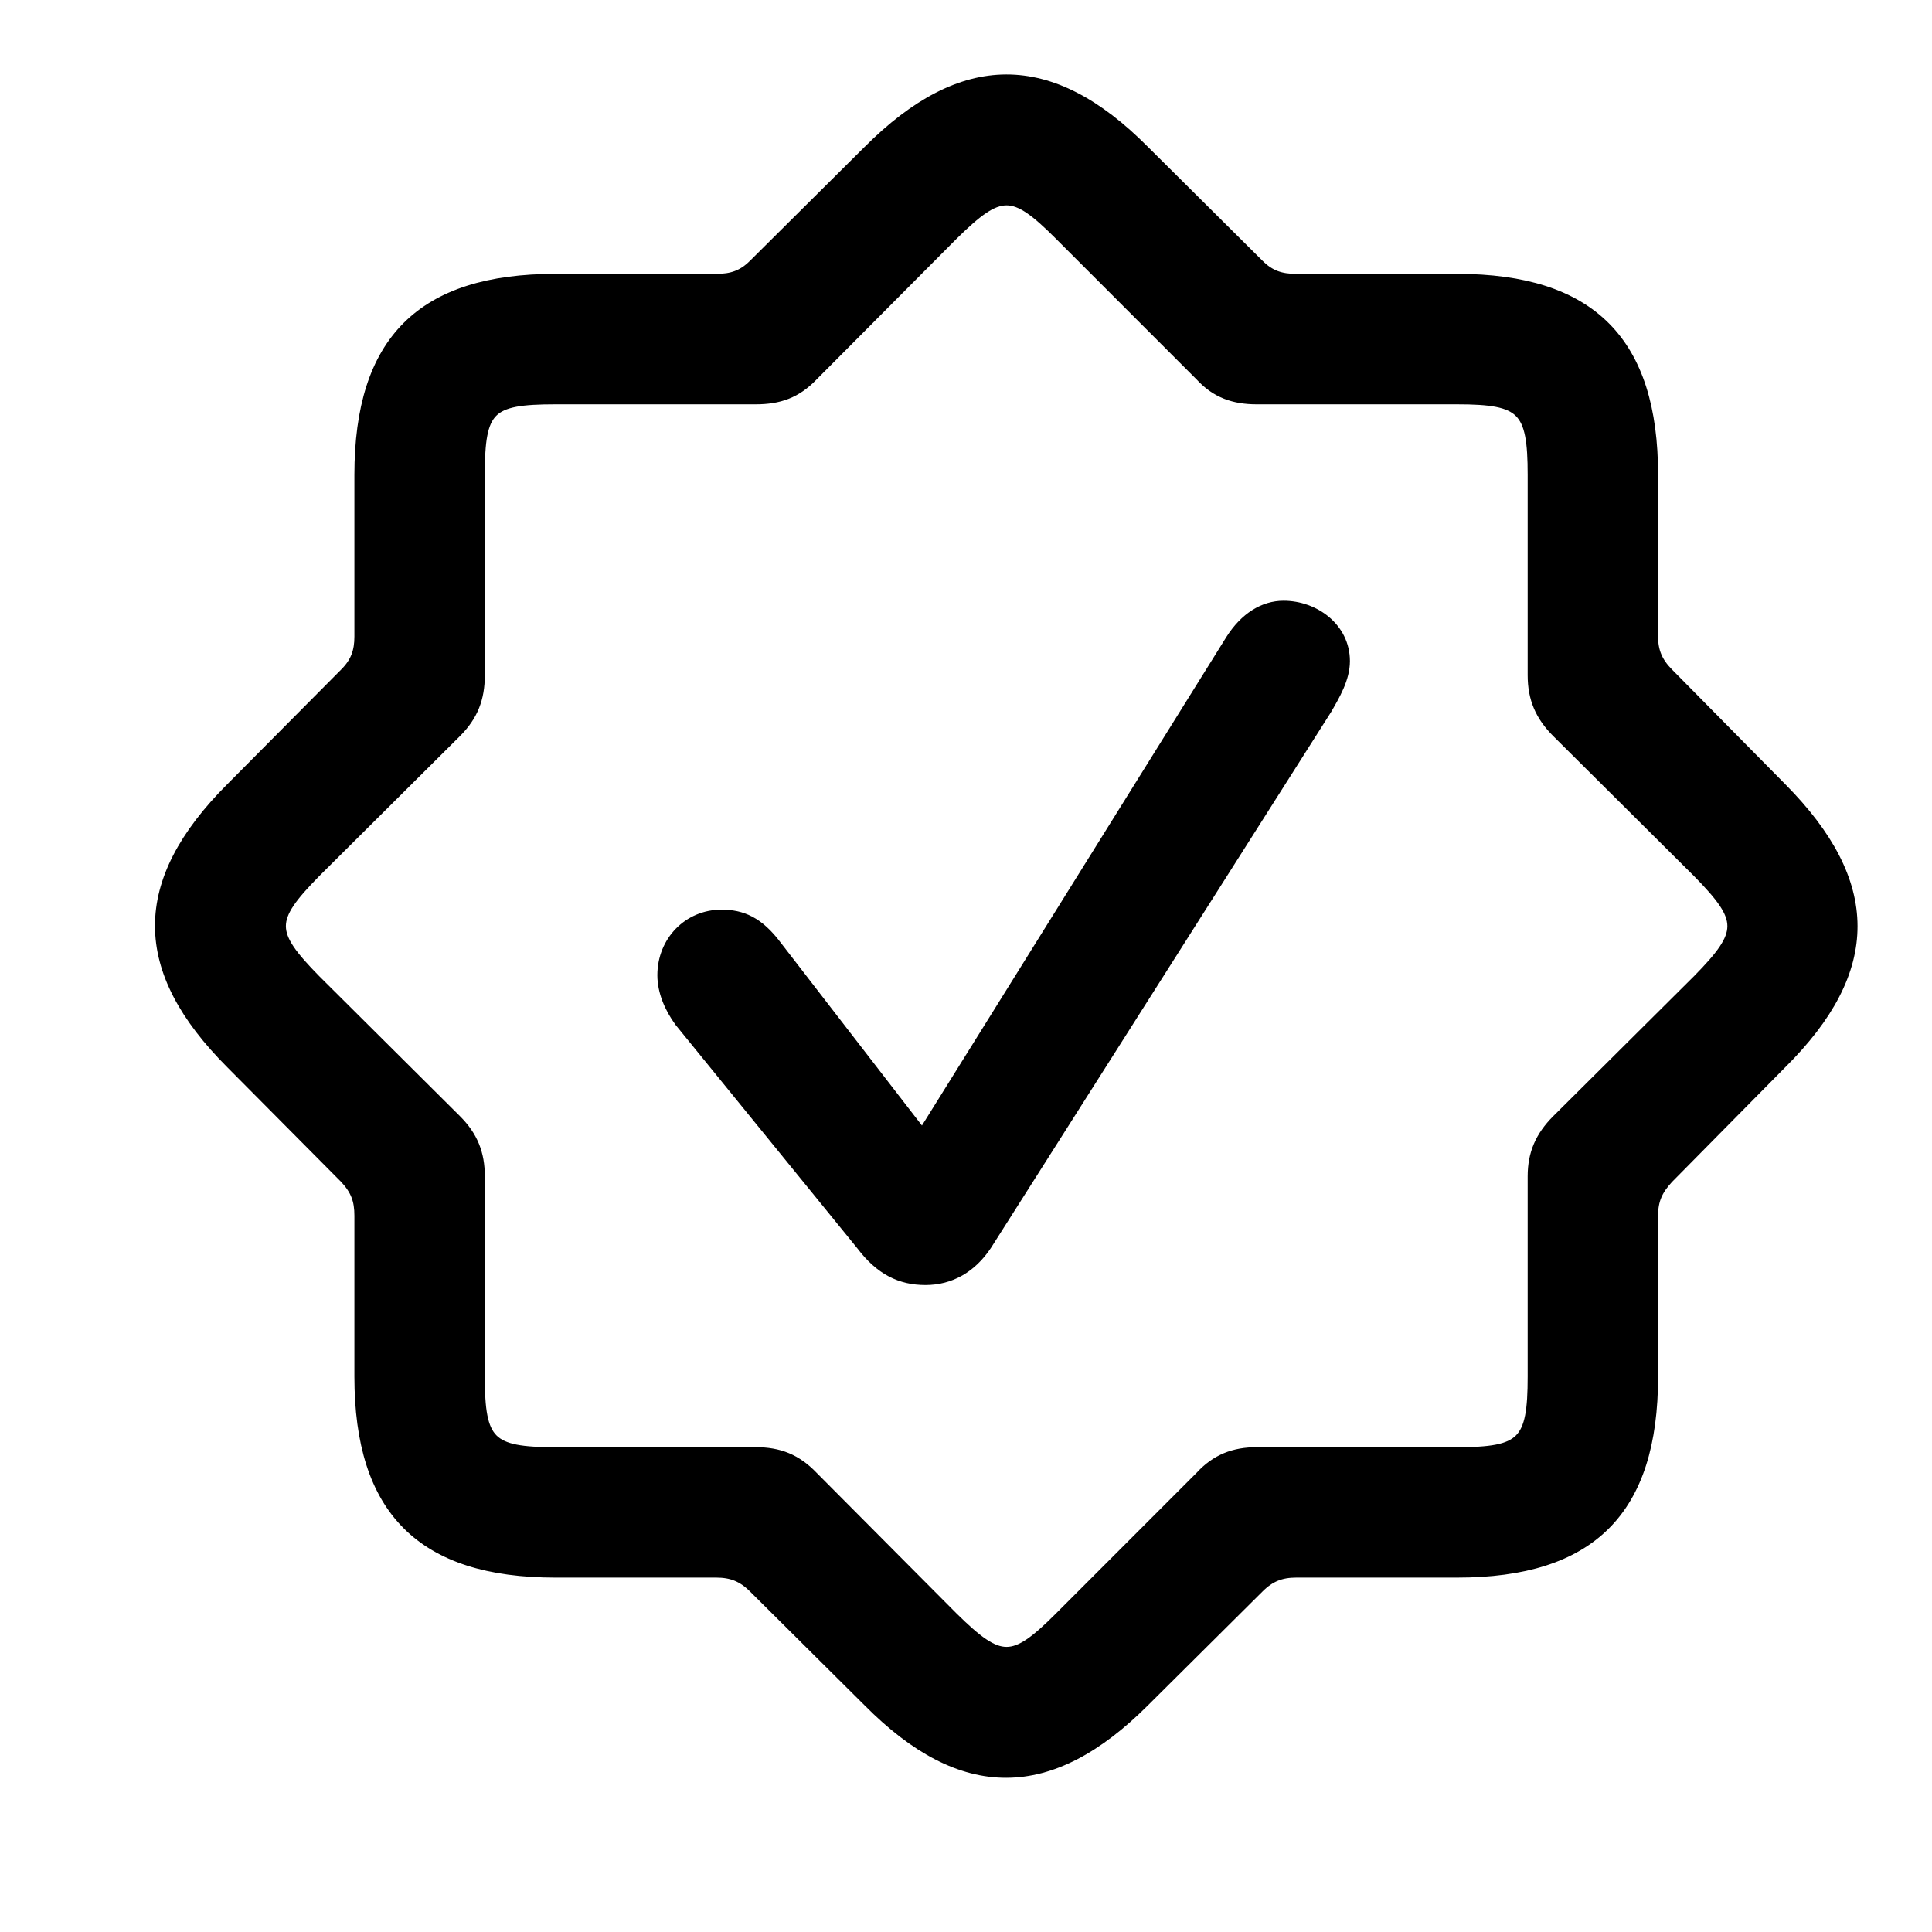 <svg width="32" height="32" viewBox="0 0 32 32" fill="none" xmlns="http://www.w3.org/2000/svg">
<path d="M9.2 26.03H11.864C12.123 26.03 12.308 26.104 12.493 26.289L14.392 28.176C15.945 29.742 17.388 29.729 18.942 28.176L20.841 26.289C21.026 26.104 21.21 26.03 21.469 26.03H24.133C26.34 26.03 27.363 25.019 27.363 22.8V20.136C27.363 19.877 27.438 19.705 27.622 19.507L29.497 17.608C31.063 16.055 31.05 14.624 29.497 13.058L27.622 11.159C27.438 10.974 27.363 10.79 27.363 10.543V7.867C27.363 5.672 26.352 4.636 24.133 4.636H21.469C21.21 4.636 21.026 4.575 20.841 4.39L18.942 2.503C17.388 0.937 15.945 0.95 14.392 2.503L12.493 4.39C12.308 4.575 12.123 4.636 11.864 4.636H9.2C6.993 4.636 5.97 5.648 5.97 7.867V10.543C5.97 10.79 5.908 10.974 5.723 11.159L3.837 13.058C2.271 14.624 2.283 16.055 3.837 17.608L5.723 19.507C5.908 19.705 5.97 19.877 5.97 20.136V22.8C5.97 25.007 6.993 26.03 9.2 26.03ZM9.2 24.07C8.103 24.07 7.93 23.897 7.93 22.8V19.483C7.93 19.113 7.819 18.829 7.548 18.558L5.218 16.24C4.441 15.45 4.441 15.229 5.218 14.439L7.548 12.121C7.819 11.85 7.93 11.566 7.93 11.184V7.867C7.93 6.757 8.091 6.597 9.2 6.597H12.517C12.9 6.597 13.183 6.498 13.454 6.215L15.773 3.884C16.562 3.107 16.784 3.107 17.561 3.884L19.891 6.215C20.15 6.498 20.446 6.597 20.816 6.597H24.133C25.23 6.597 25.403 6.77 25.403 7.867V11.184C25.403 11.566 25.526 11.85 25.797 12.121L28.128 14.439C28.905 15.229 28.905 15.45 28.128 16.24L25.797 18.558C25.526 18.829 25.403 19.113 25.403 19.483V22.8C25.403 23.897 25.23 24.07 24.133 24.07H20.816C20.446 24.07 20.15 24.181 19.891 24.464L17.561 26.795C16.784 27.572 16.562 27.572 15.773 26.795L13.454 24.464C13.183 24.181 12.9 24.07 12.517 24.07H9.2Z" fill="black" stroke="black" stroke-width="0.2"/>
<path d="M15.329 21.184C15.736 21.184 16.081 20.987 16.328 20.617L21.963 11.739C22.098 11.505 22.259 11.233 22.259 10.95C22.259 10.407 21.765 10.05 21.26 10.05C20.939 10.05 20.631 10.235 20.397 10.604L15.279 18.817L12.85 15.672C12.554 15.278 12.283 15.167 11.95 15.167C11.408 15.167 10.988 15.598 10.988 16.153C10.988 16.412 11.099 16.683 11.272 16.918L14.281 20.617C14.589 21.024 14.922 21.184 15.329 21.184Z" fill="black" stroke="black" stroke-width="0.2"/>
</svg>
